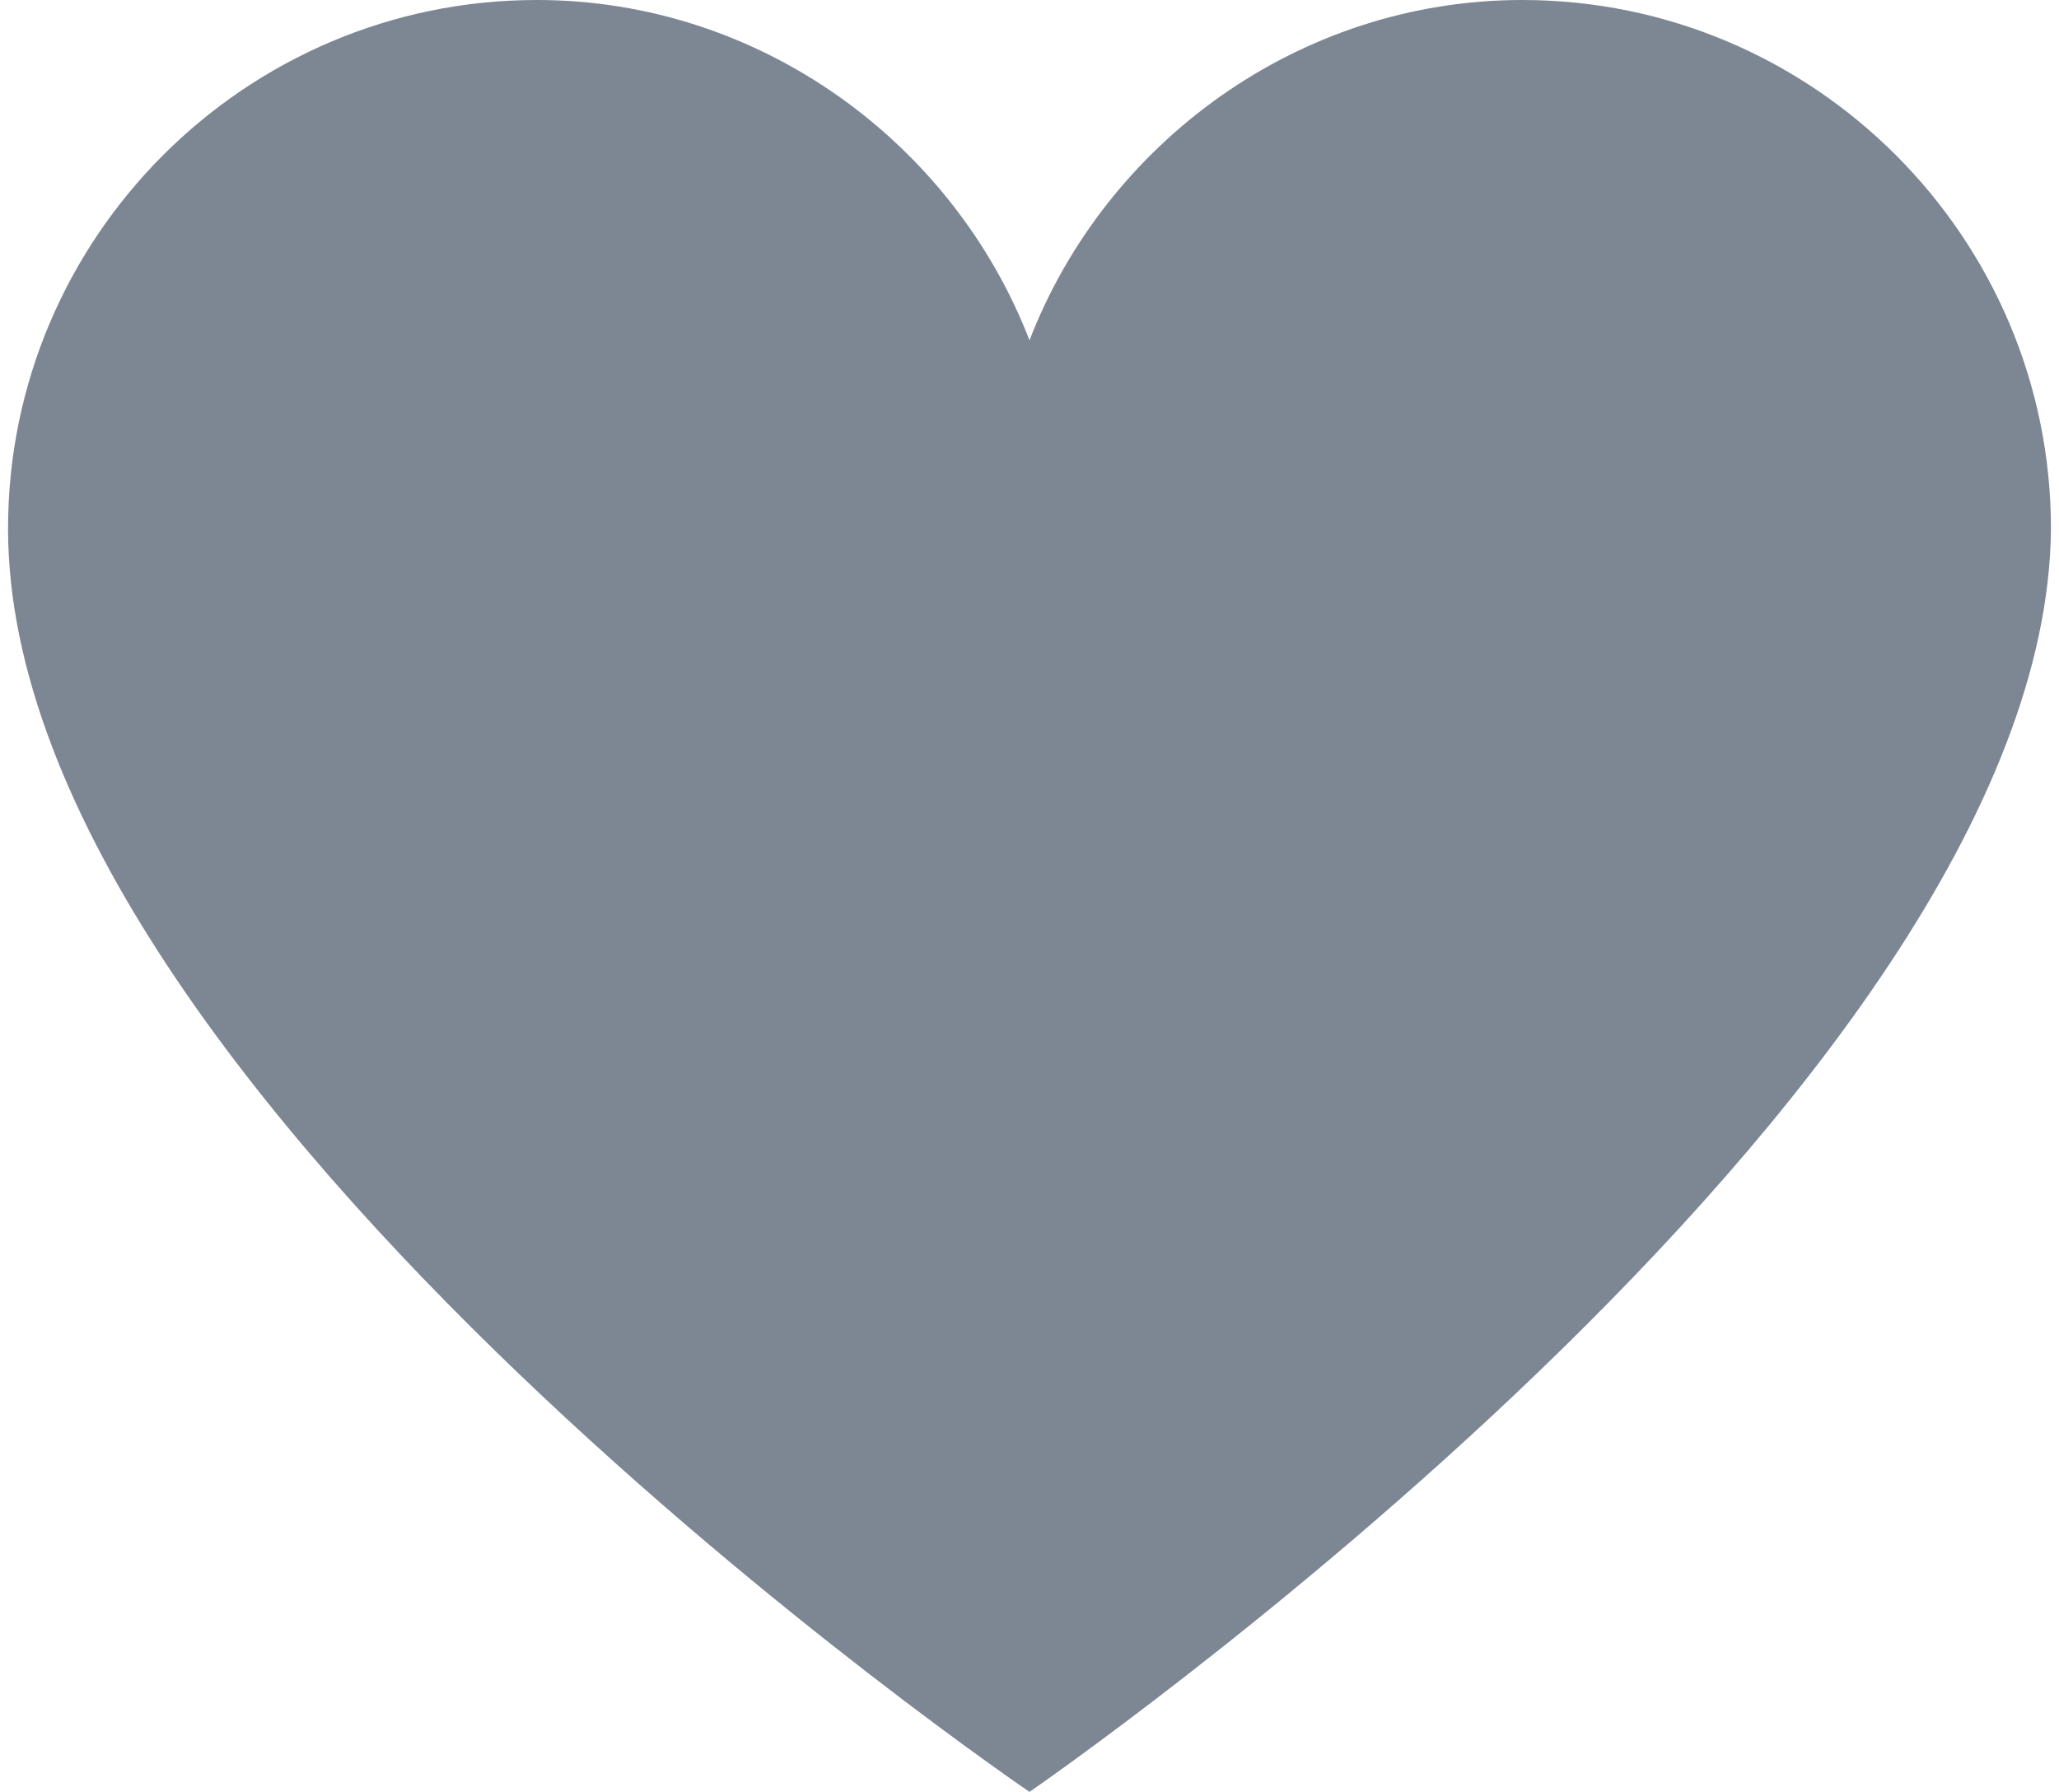 <svg
 xmlns="http://www.w3.org/2000/svg"
 xmlns:xlink="http://www.w3.org/1999/xlink"
 width="5.715cm" height="4.974cm" viewBox="0 0 500 438.6">
<path fill="rgb(125, 134, 147)" d="M0,129.4 c0,139.3 250.0,309.2,250,309.2s248.9-171.1,250-309.2C500.0,58.1,441.9,0,370.6,0
		c-54.8,0-102,35.1-120.6,83.3C231.4,35.1,184.2,0,129.4,0C58.1,0,0,58.1,0,129.4"></path>
</svg>
